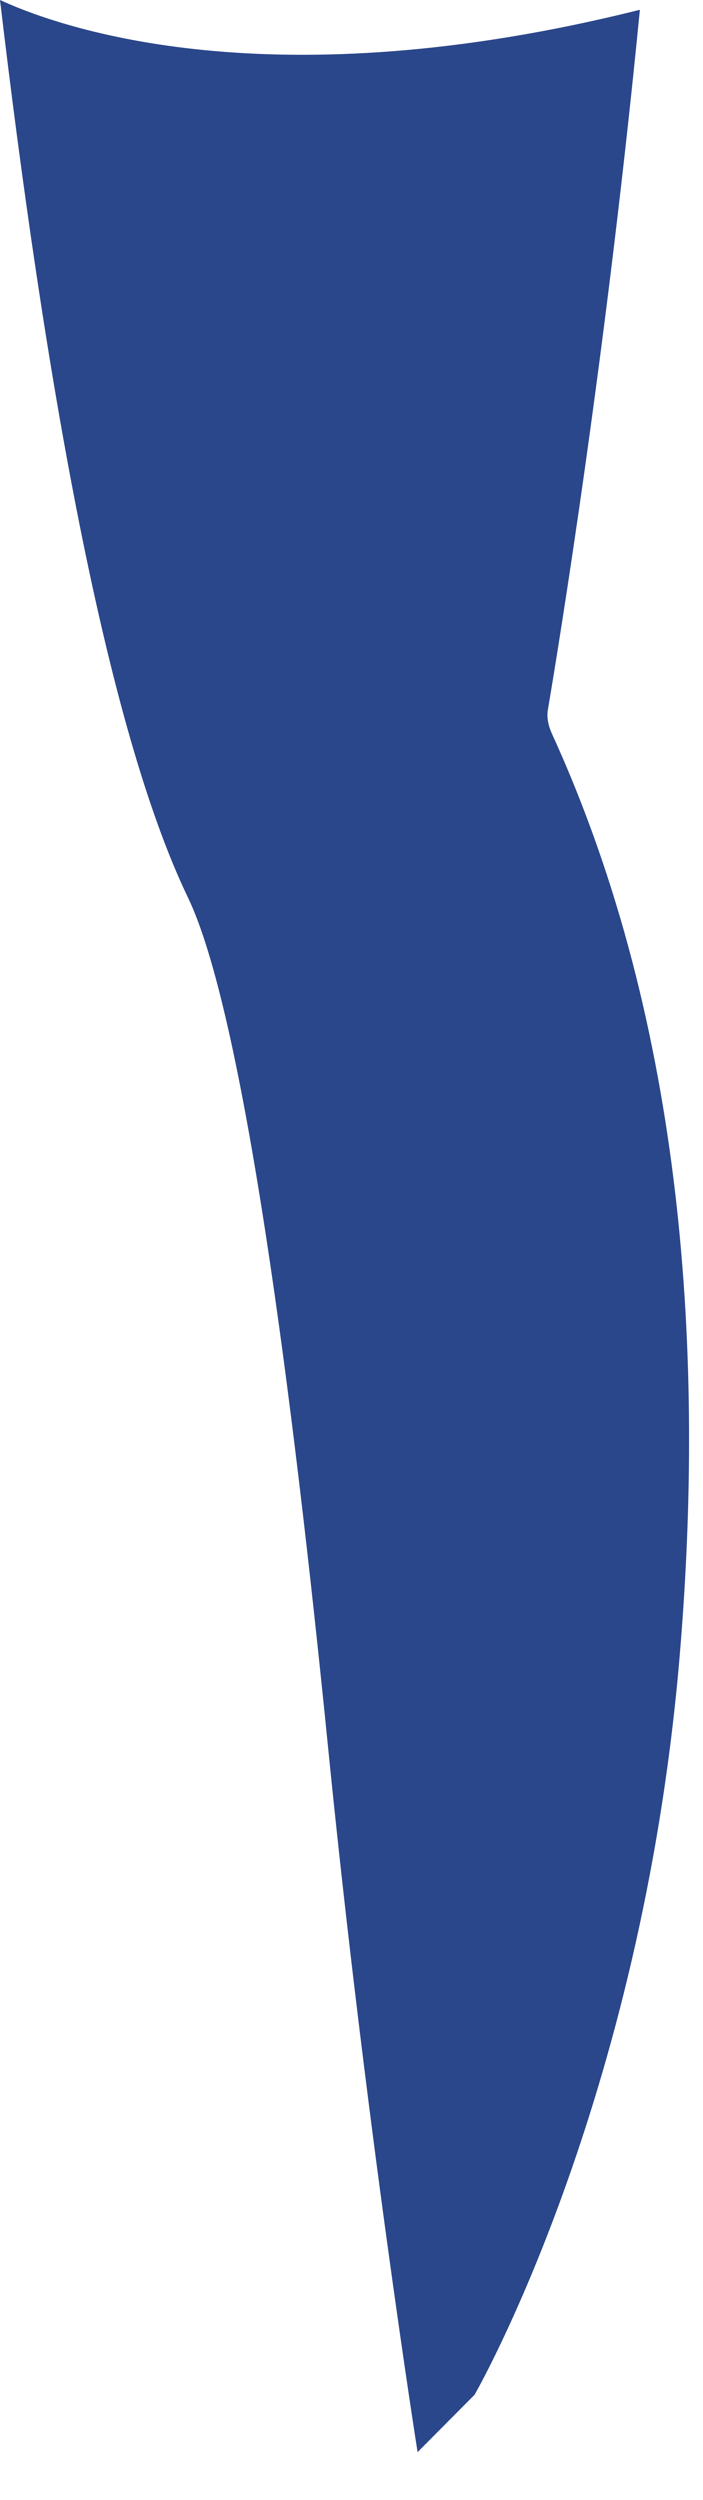 <?xml version="1.0" encoding="utf-8"?>
<svg xmlns="http://www.w3.org/2000/svg" fill="none" height="100%" overflow="visible" preserveAspectRatio="none" style="display: block;" viewBox="0 0 9 32" width="100%">
<path d="M8.701 21.202C8.215 26.941 6.076 30.653 6.076 30.653L5.346 31.388C5.346 31.388 4.681 27.186 4.201 22.376C3.743 17.803 3.115 12.965 2.406 11.488C1.345 9.281 0.563 4.768 0 0C0.788 0.363 3.472 1.307 8.192 0.125C7.759 4.557 7.155 8.251 7.015 9.081C7.015 9.082 7.015 9.083 7.014 9.085C6.996 9.194 7.025 9.304 7.071 9.403C8.775 13.137 9.022 17.41 8.701 21.202Z" fill="#2B478B" id="Vector"/>
</svg>
